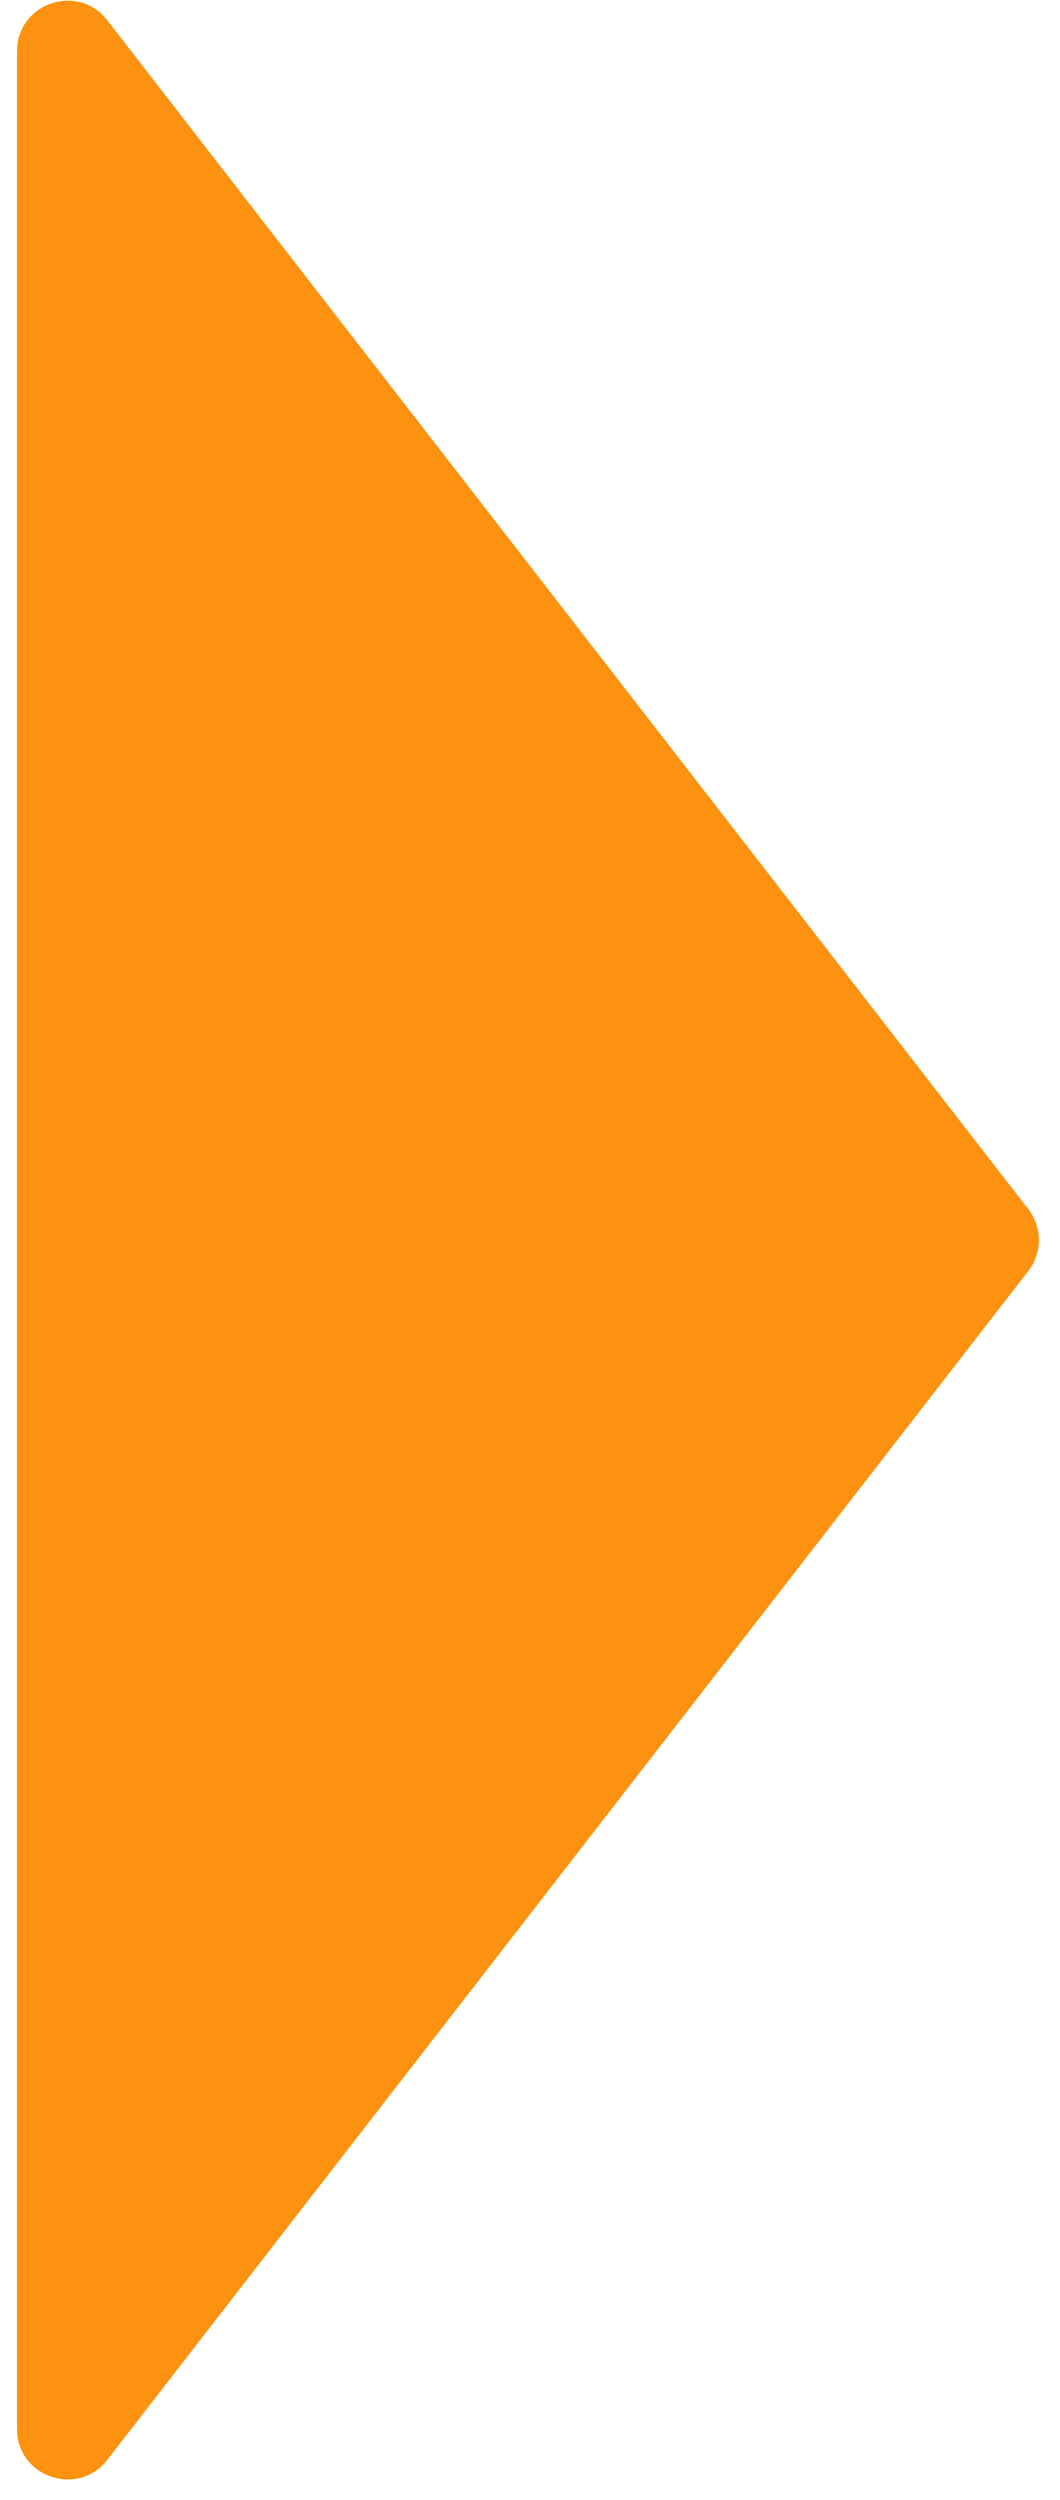<svg width="42" height="99" viewBox="0 0 42 99" fill="none" xmlns="http://www.w3.org/2000/svg">
<path d="M40.744 47.883C41.303 48.605 41.303 49.613 40.744 50.334L4.254 97.411C3.086 98.917 0.673 98.092 0.673 96.186L0.673 2.032C0.673 0.126 3.086 -0.7 4.254 0.807L40.744 47.883Z" fill="#FD9210"/>
</svg>
